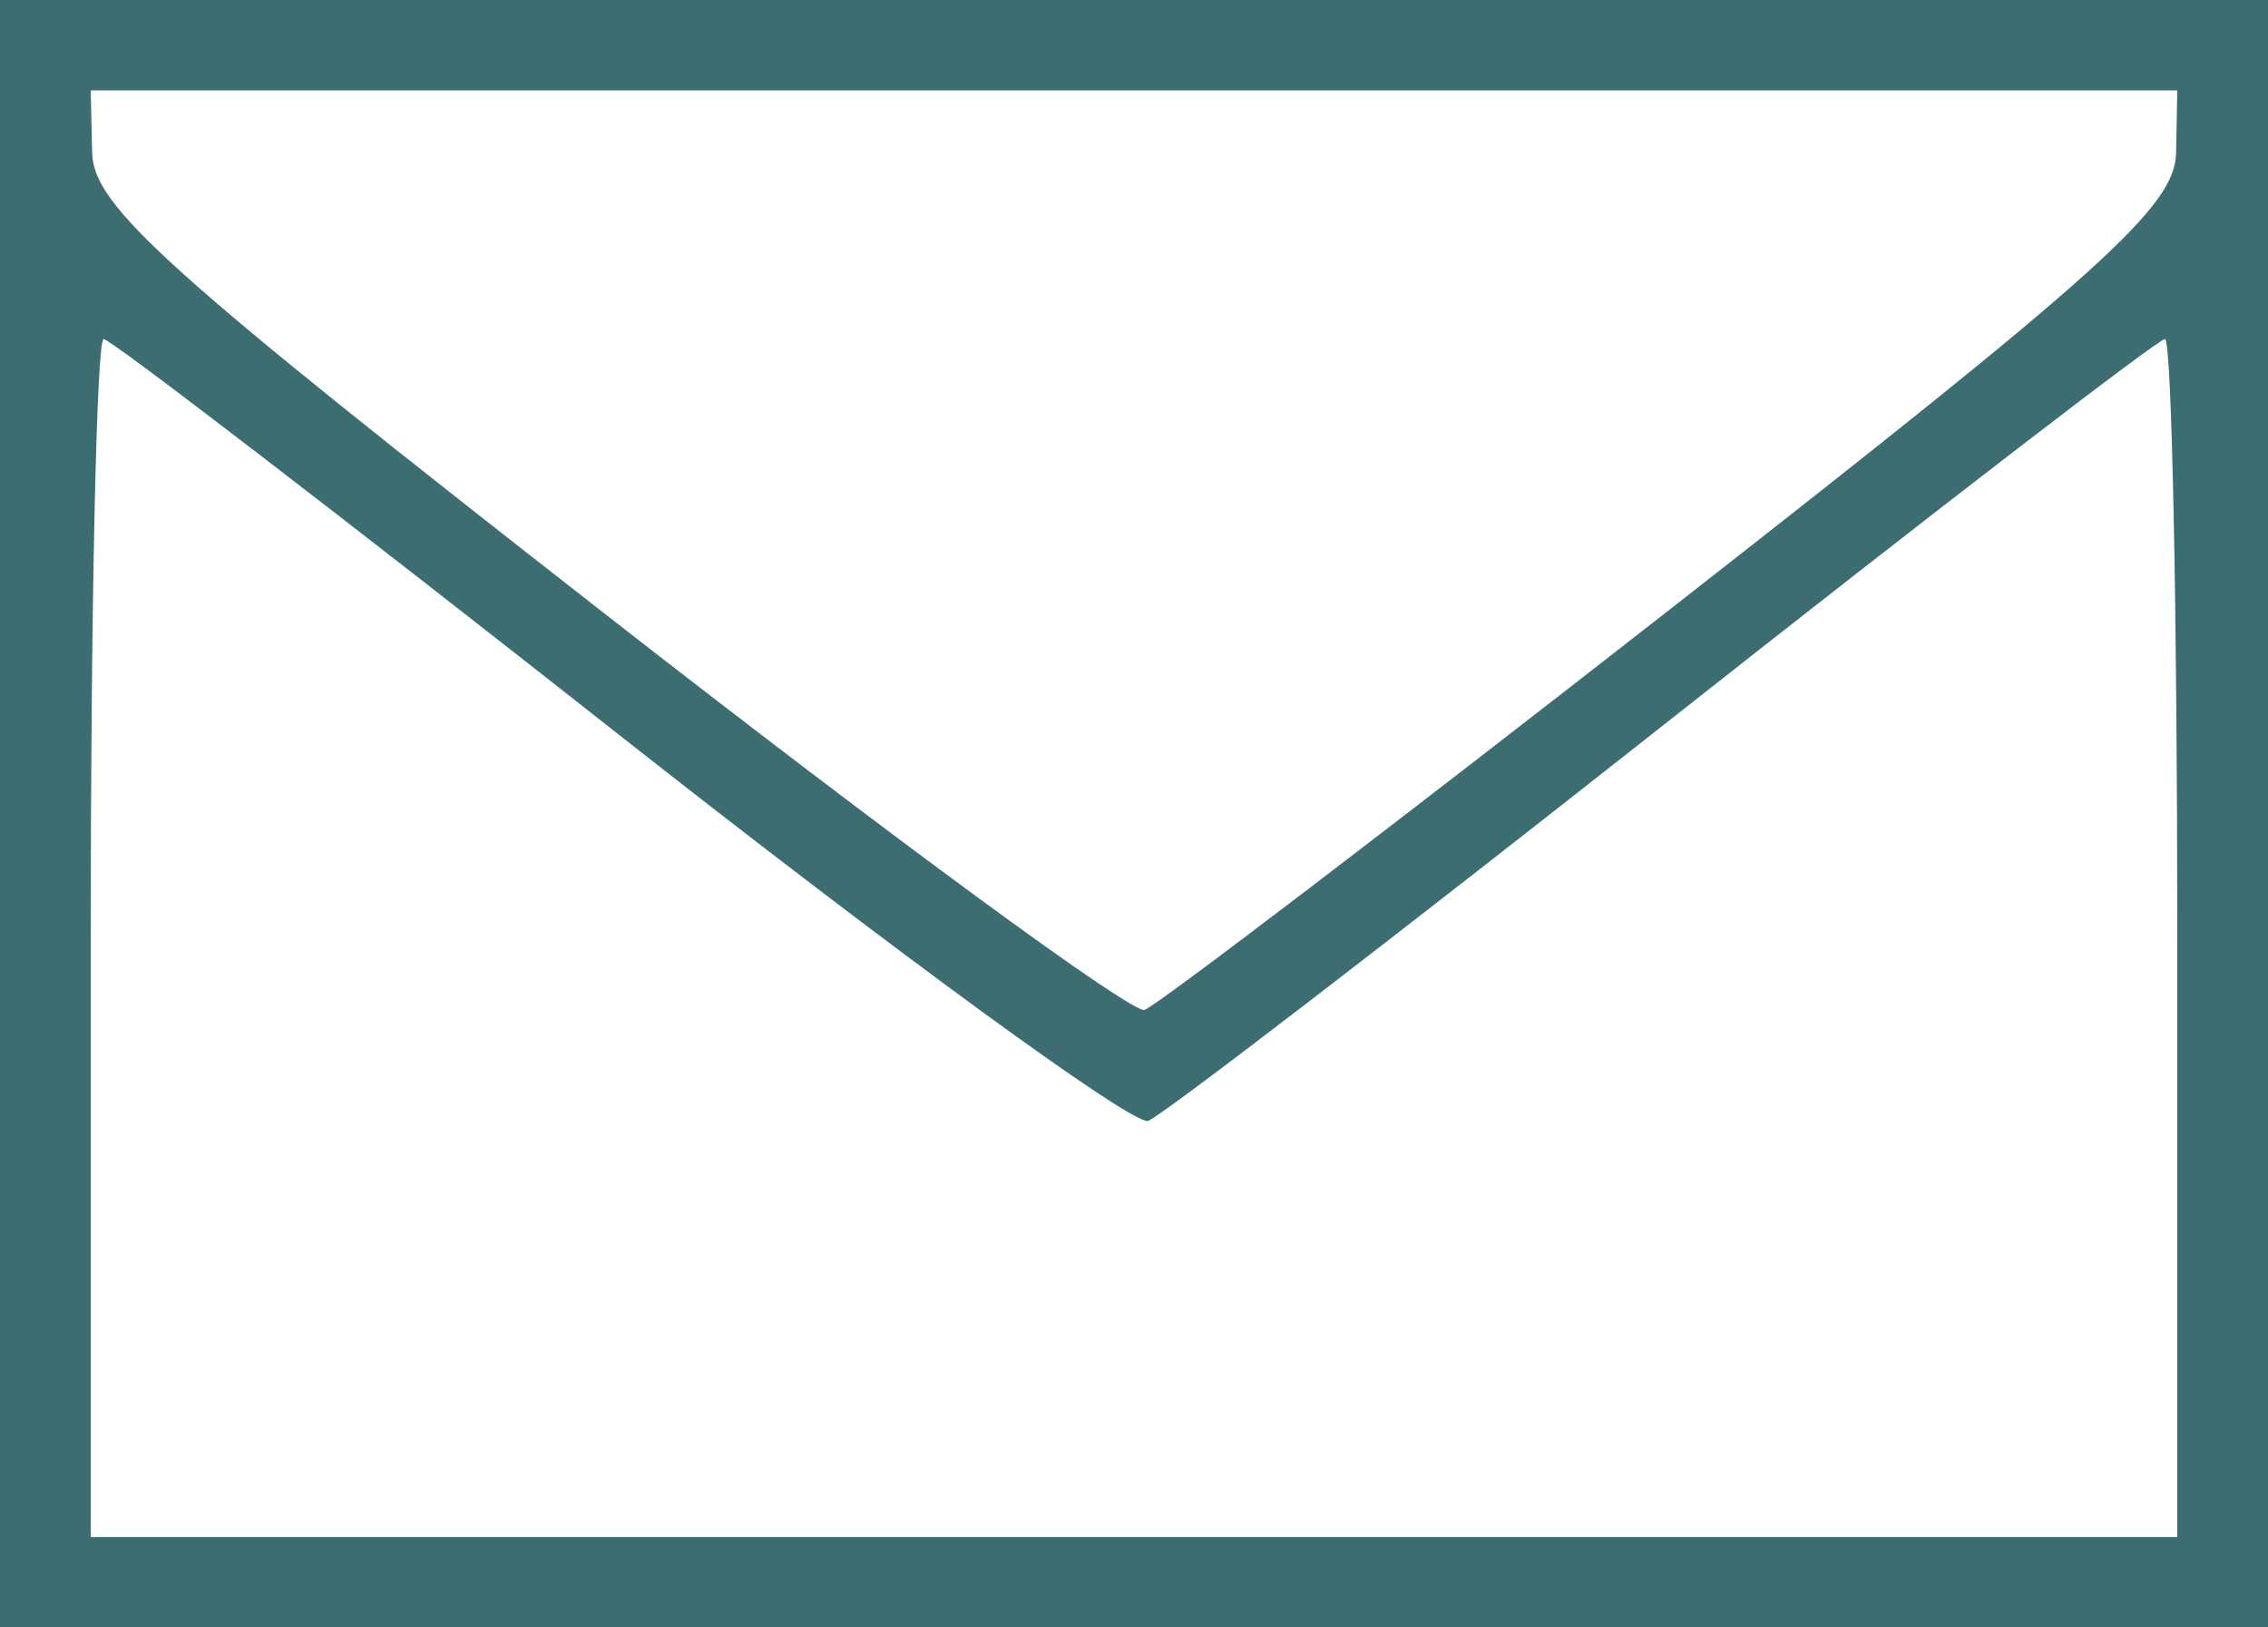 <svg width="46" height="33" viewBox="0 0 46 33" fill="none" xmlns="http://www.w3.org/2000/svg">
<g clip-path="url(#clip0_1724_72)">
<path d="M0 16.5V0H23H46V16.5V33H23H0V16.5ZM44.16 19.021C44.16 12.341 44.048 6.875 43.91 6.875C43.773 6.875 39.197 10.396 33.741 14.7C28.286 19.003 23.582 22.616 23.289 22.728C22.996 22.84 18.168 19.319 12.56 14.904C6.952 10.488 2.246 6.875 2.102 6.875C1.958 6.875 1.84 12.341 1.84 19.021V31.167H23H44.16V19.021ZM33.891 12.34C42.714 5.446 44.115 4.182 44.136 3.094L44.16 1.833H23H1.84L1.869 3.094C1.894 4.181 3.331 5.472 12.326 12.492C18.062 16.968 22.961 20.561 23.213 20.478C23.464 20.394 28.269 16.732 33.891 12.34Z" fill="#3C6E71"/>
</g>
<defs>
<clipPath id="clip0_1724_72">
<rect width="46" height="33" fill="white"/>
</clipPath>
</defs>
</svg>
